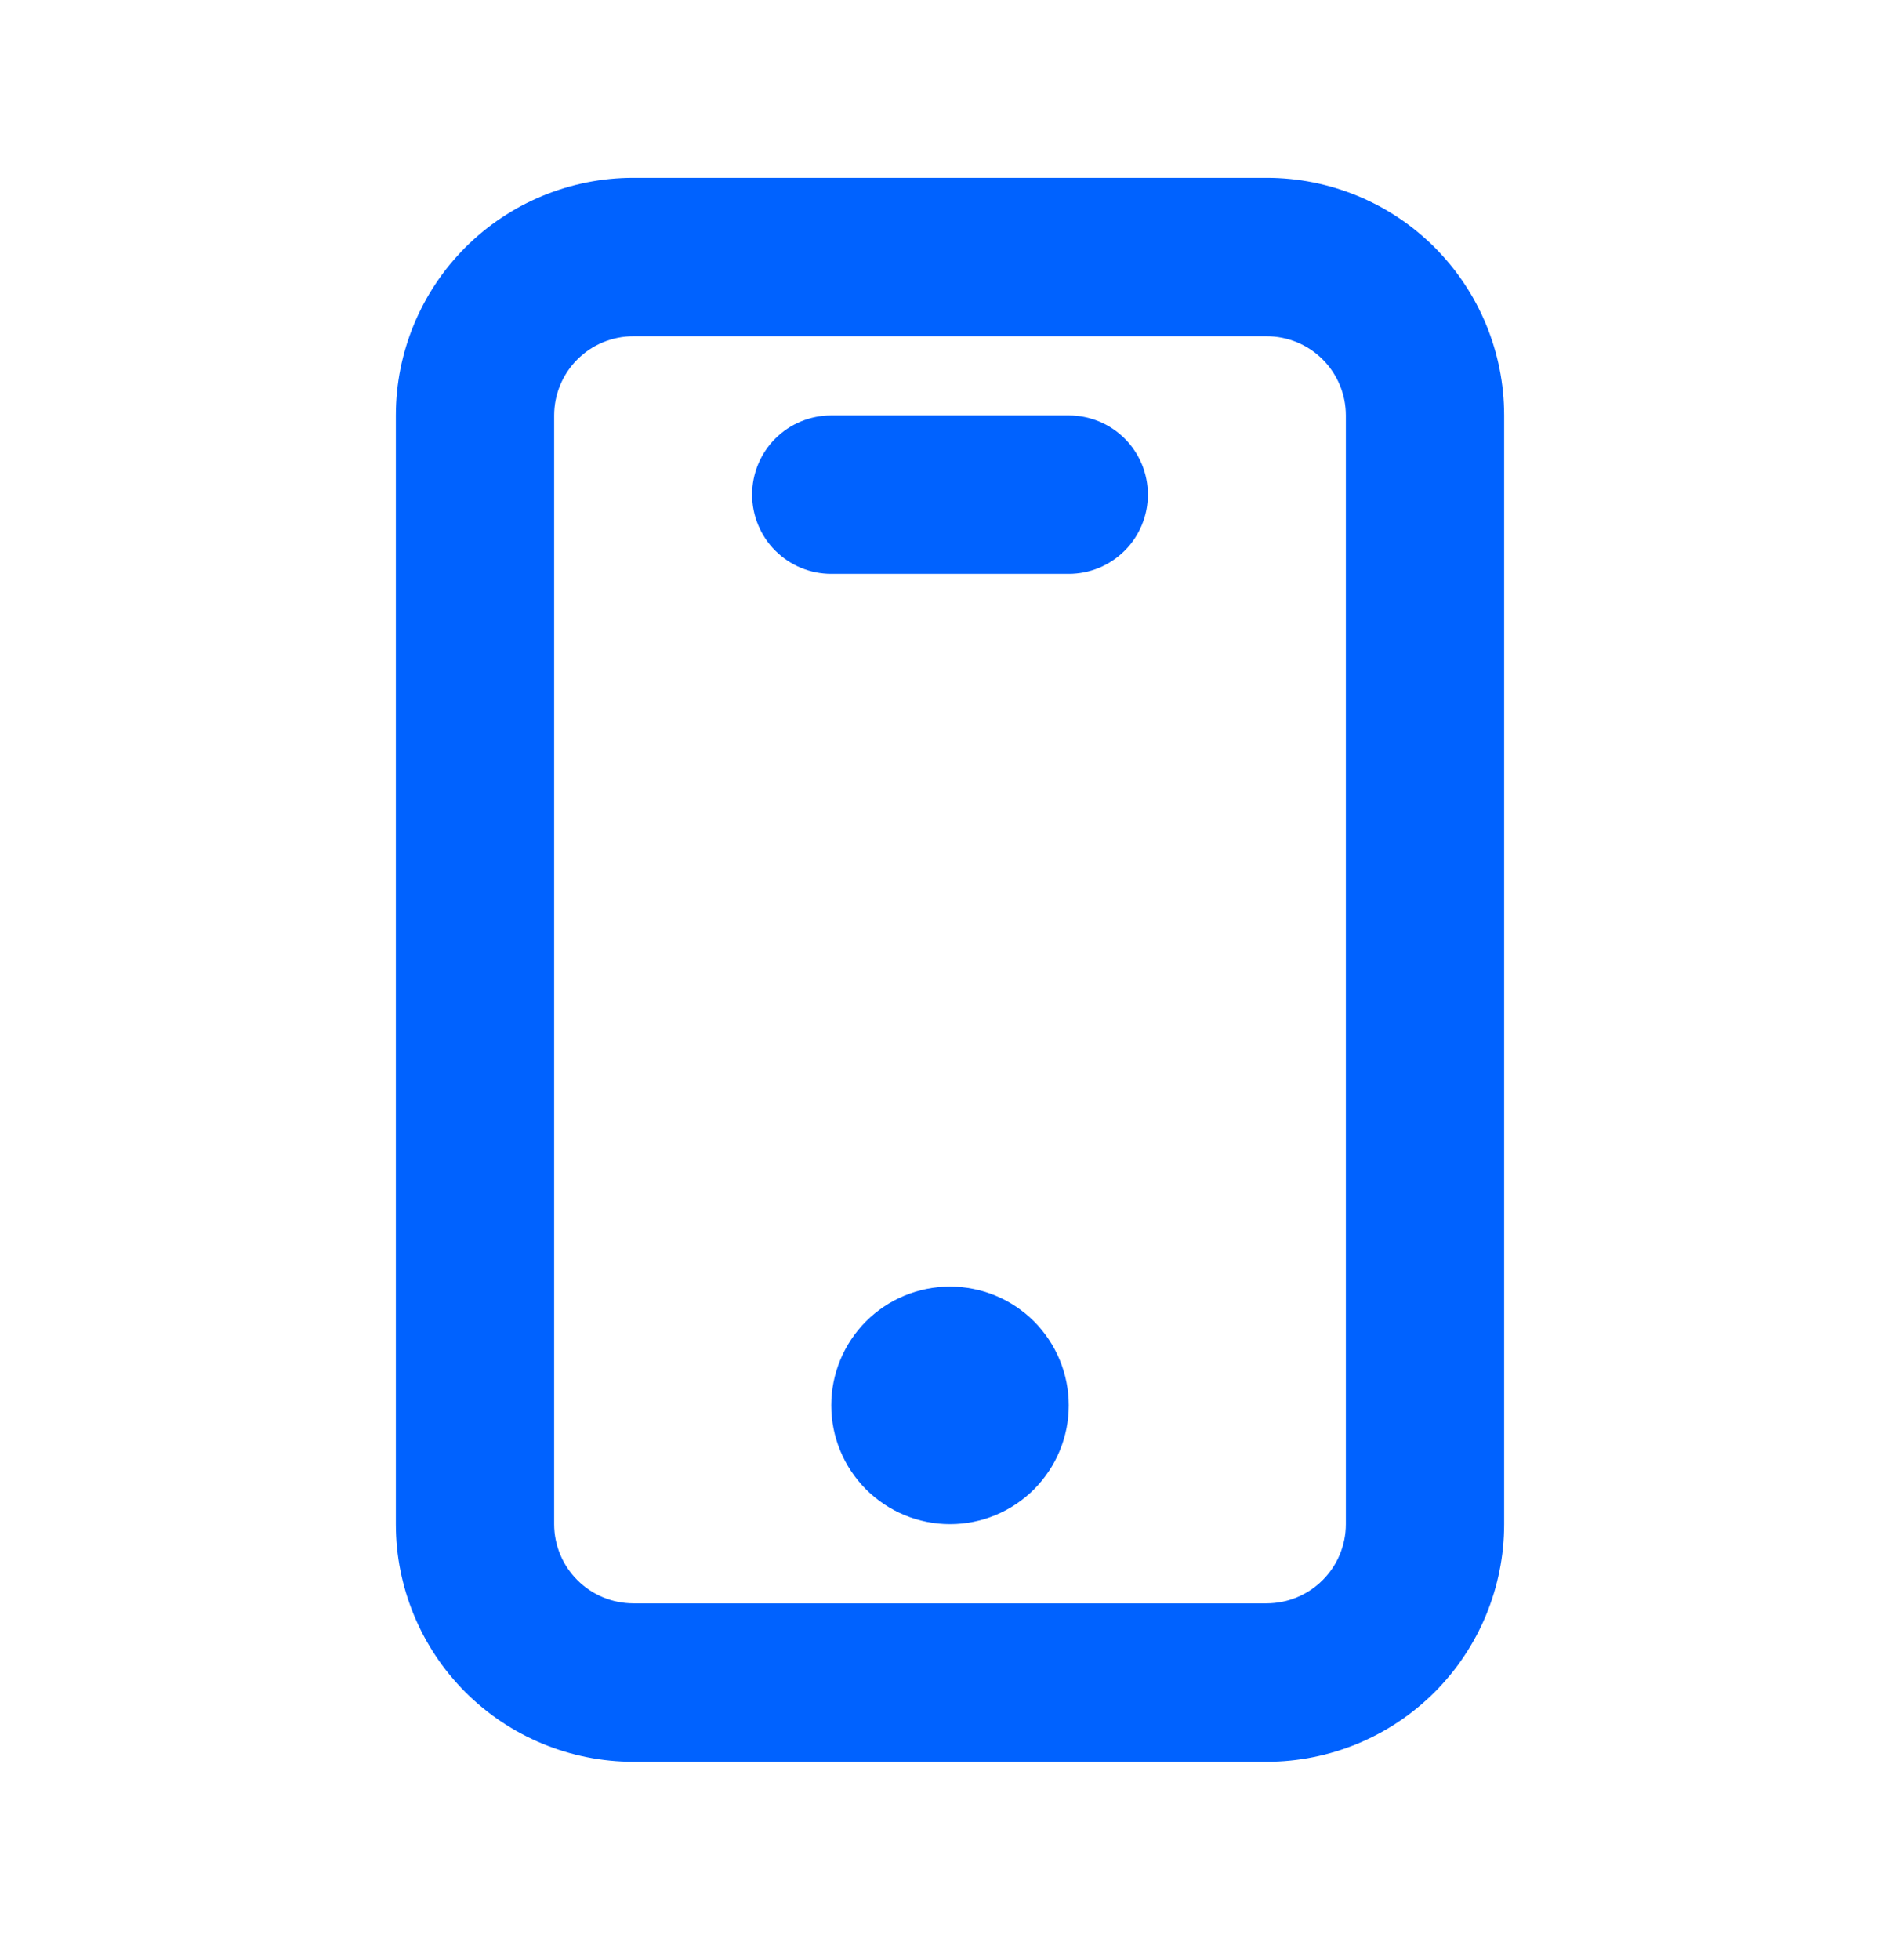 <svg width="32" height="33" viewBox="0 0 32 33" fill="none" xmlns="http://www.w3.org/2000/svg">
<g clip-path="url(#clip0_3175_88843)">
<path fill-rule="evenodd" clip-rule="evenodd" d="M6.667 6.994C6.667 5.933 7.088 4.916 7.838 4.165C8.588 3.415 9.606 2.994 10.667 2.994H21.333C22.394 2.994 23.412 3.415 24.162 4.165C24.912 4.916 25.333 5.933 25.333 6.994V25.661C25.333 26.721 24.912 27.739 24.162 28.489C23.412 29.239 22.394 29.661 21.333 29.661H10.667C9.606 29.661 8.588 29.239 7.838 28.489C7.088 27.739 6.667 26.721 6.667 25.661V6.994ZM10.667 5.661C10.313 5.661 9.974 5.801 9.724 6.051C9.474 6.301 9.333 6.64 9.333 6.994V25.661C9.333 26.014 9.474 26.353 9.724 26.603C9.974 26.853 10.313 26.994 10.667 26.994H21.333C21.687 26.994 22.026 26.853 22.276 26.603C22.526 26.353 22.667 26.014 22.667 25.661V6.994C22.667 6.64 22.526 6.301 22.276 6.051C22.026 5.801 21.687 5.661 21.333 5.661H10.667ZM12.667 8.327C12.667 7.974 12.807 7.634 13.057 7.384C13.307 7.134 13.646 6.994 14 6.994H18C18.354 6.994 18.693 7.134 18.943 7.384C19.193 7.634 19.333 7.974 19.333 8.327C19.333 8.681 19.193 9.02 18.943 9.27C18.693 9.52 18.354 9.661 18 9.661H14C13.646 9.661 13.307 9.52 13.057 9.27C12.807 9.02 12.667 8.681 12.667 8.327ZM14 23.661C14 23.13 14.211 22.621 14.586 22.246C14.961 21.871 15.47 21.661 16 21.661C16.53 21.661 17.039 21.871 17.414 22.246C17.789 22.621 18 23.13 18 23.661C18 24.191 17.789 24.7 17.414 25.075C17.039 25.45 16.53 25.661 16 25.661C15.47 25.661 14.961 25.45 14.586 25.075C14.211 24.7 14 24.191 14 23.661Z" fill="#0062FF"/>
</g>
<defs>
<clipPath id="clip0_3175_88843">
<rect width="32" height="32" fill="white" transform="translate(0 0.327)"/>
</clipPath>
</defs>
</svg>
